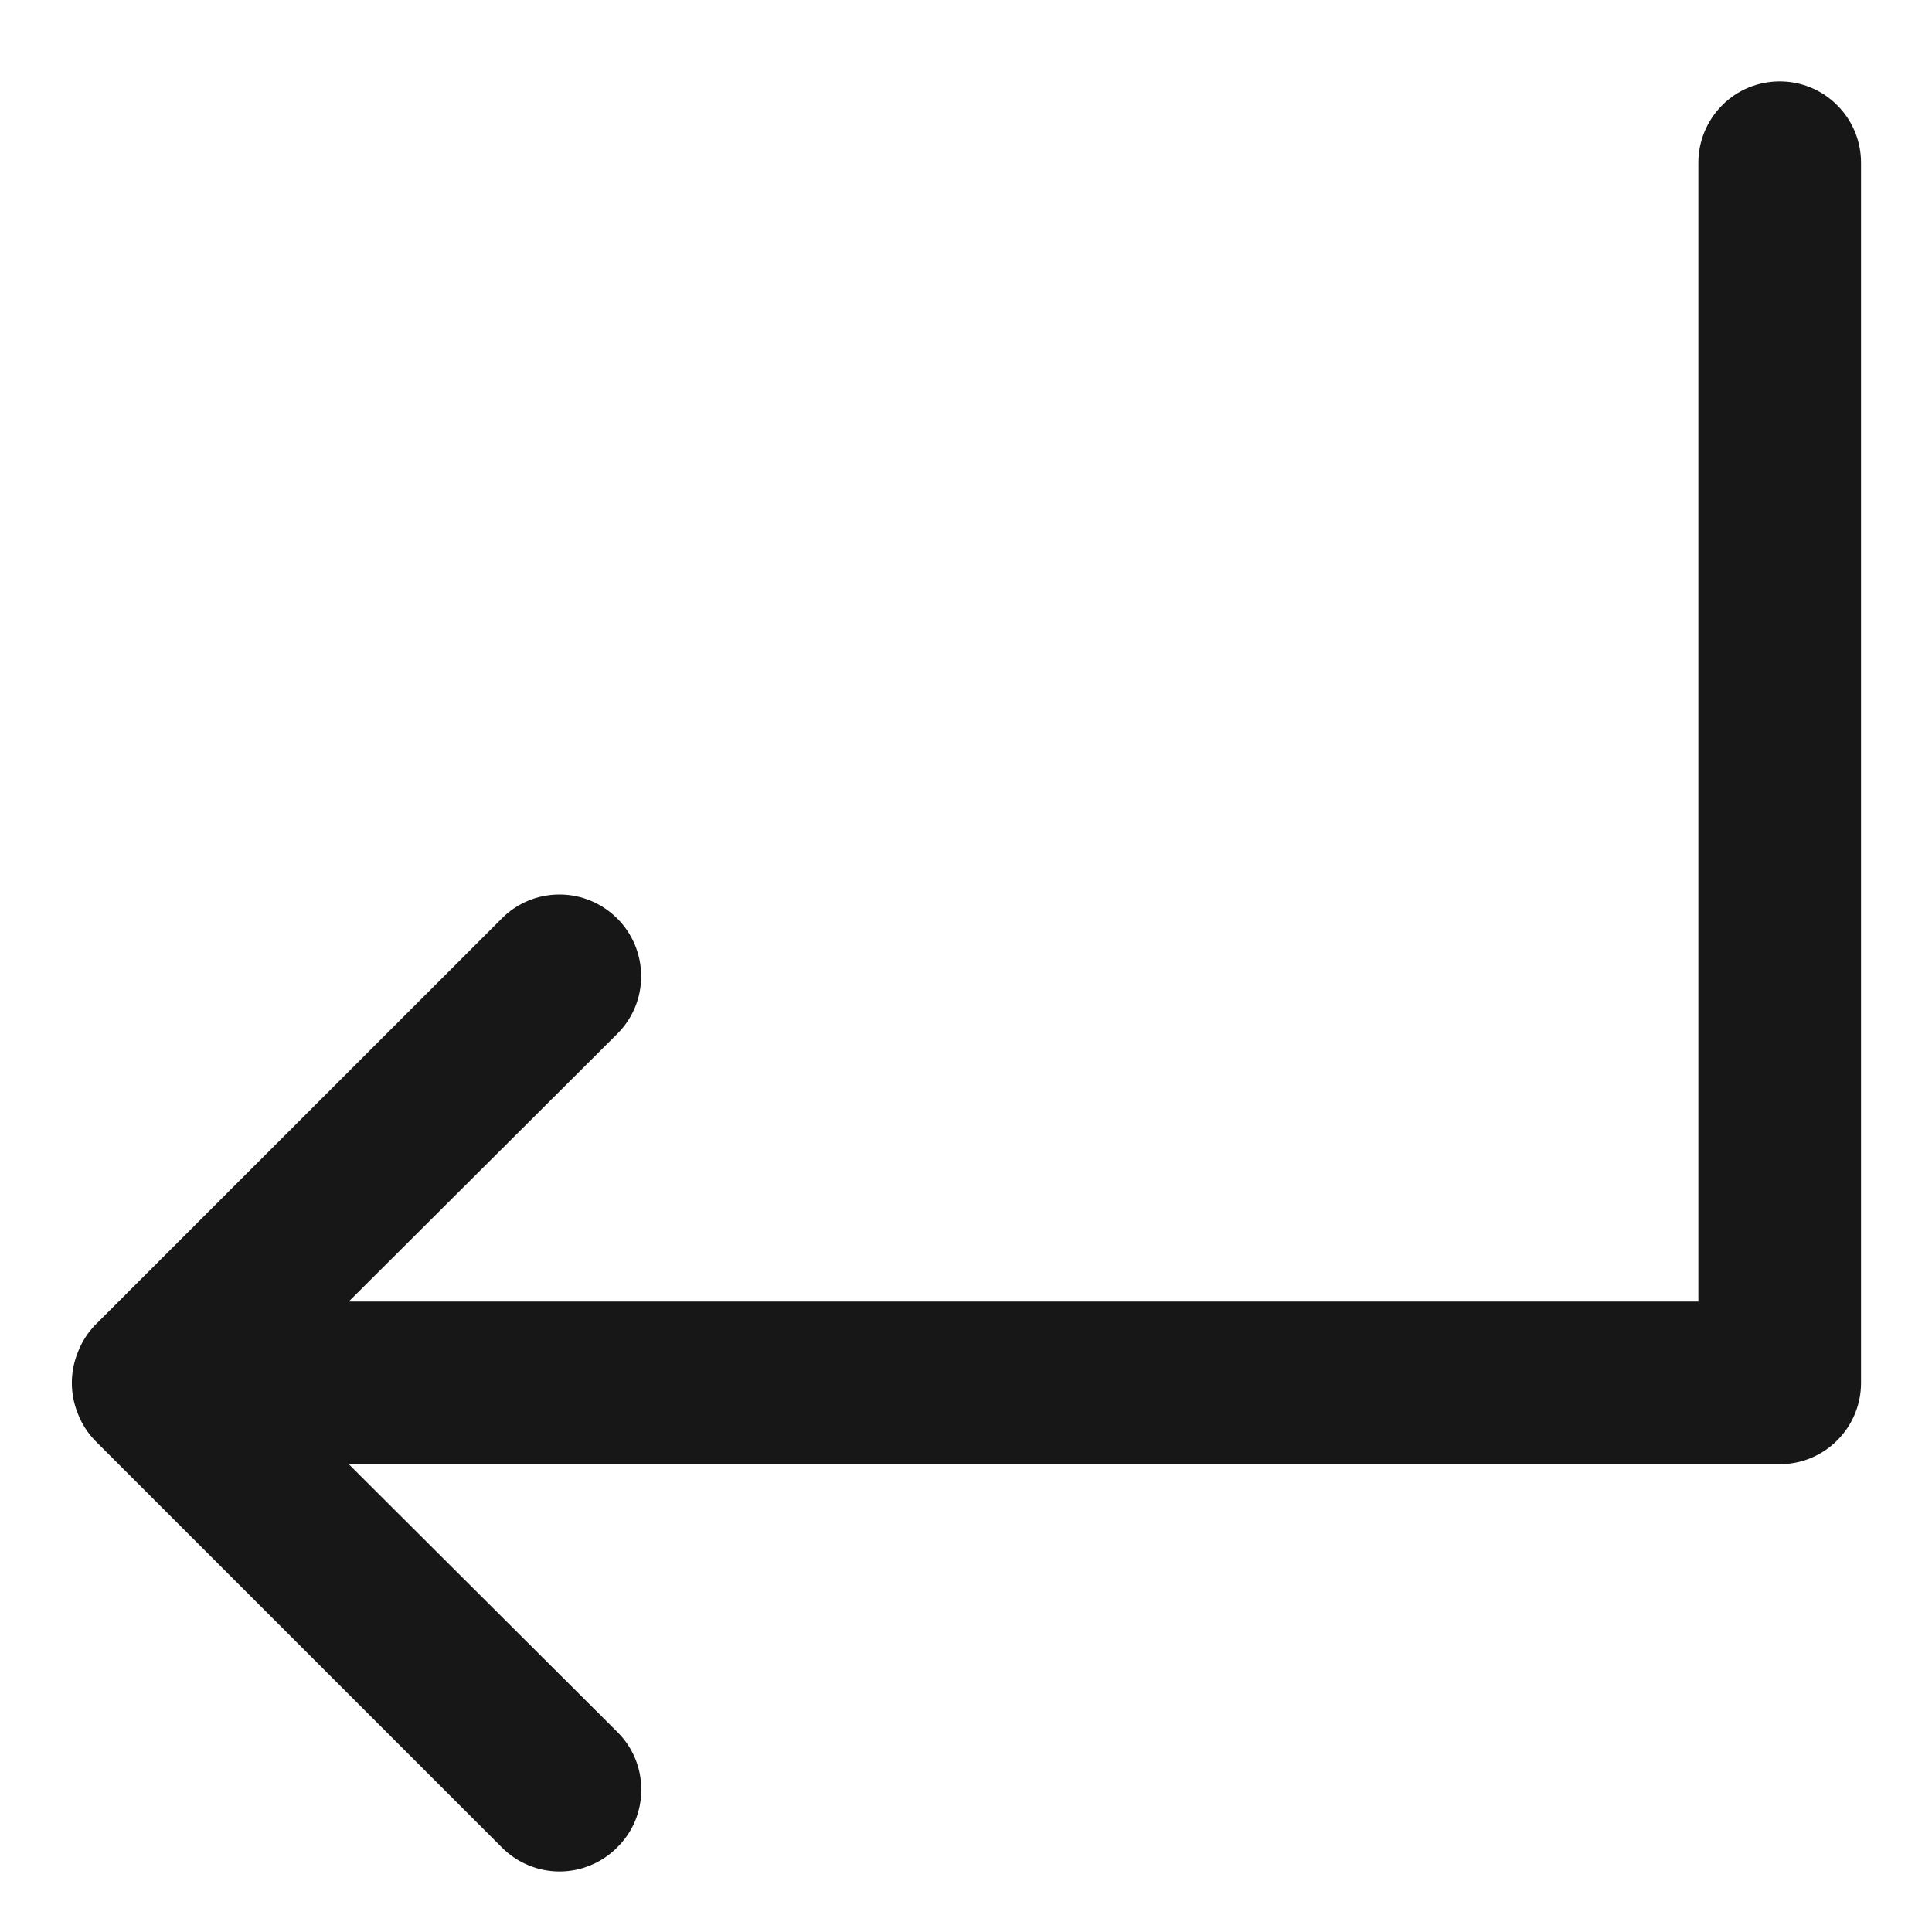 <?xml version="1.0" encoding="UTF-8"?> <svg xmlns="http://www.w3.org/2000/svg" width="15" height="15" viewBox="0 0 15 15" fill="none"><g clip-path="url(#clip0_452_7757)"><path d="M0.738 11.185L3.896 14.343C3.954 14.402 4.024 14.449 4.101 14.481C4.178 14.514 4.261 14.53 4.344 14.53C4.427 14.53 4.51 14.514 4.587 14.481C4.664 14.449 4.734 14.402 4.792 14.343C4.852 14.284 4.899 14.215 4.931 14.138C4.963 14.061 4.979 13.978 4.979 13.895C4.979 13.811 4.963 13.729 4.931 13.652C4.899 13.575 4.852 13.505 4.792 13.446L2.708 11.368H13.818C13.985 11.368 14.146 11.302 14.264 11.183C14.383 11.065 14.449 10.904 14.449 10.737V1.263C14.449 1.096 14.383 0.935 14.264 0.817C14.146 0.698 13.985 0.632 13.818 0.632C13.65 0.632 13.489 0.698 13.371 0.817C13.253 0.935 13.186 1.096 13.186 1.263V10.105H2.708L4.792 8.027C4.851 7.968 4.898 7.899 4.93 7.822C4.962 7.745 4.978 7.662 4.978 7.579C4.978 7.411 4.911 7.249 4.792 7.131C4.673 7.012 4.512 6.945 4.344 6.945C4.261 6.945 4.178 6.961 4.101 6.993C4.024 7.025 3.954 7.072 3.896 7.131L0.738 10.288C0.68 10.348 0.635 10.419 0.605 10.497C0.542 10.651 0.542 10.823 0.605 10.977C0.635 11.054 0.68 11.125 0.738 11.185Z" fill="#171717"></path></g><defs><clipPath id="clip0_452_7757"><rect width="15" height="15" fill="white" transform="matrix(-1 0 0 1 15 0)"></rect></clipPath></defs></svg> 
